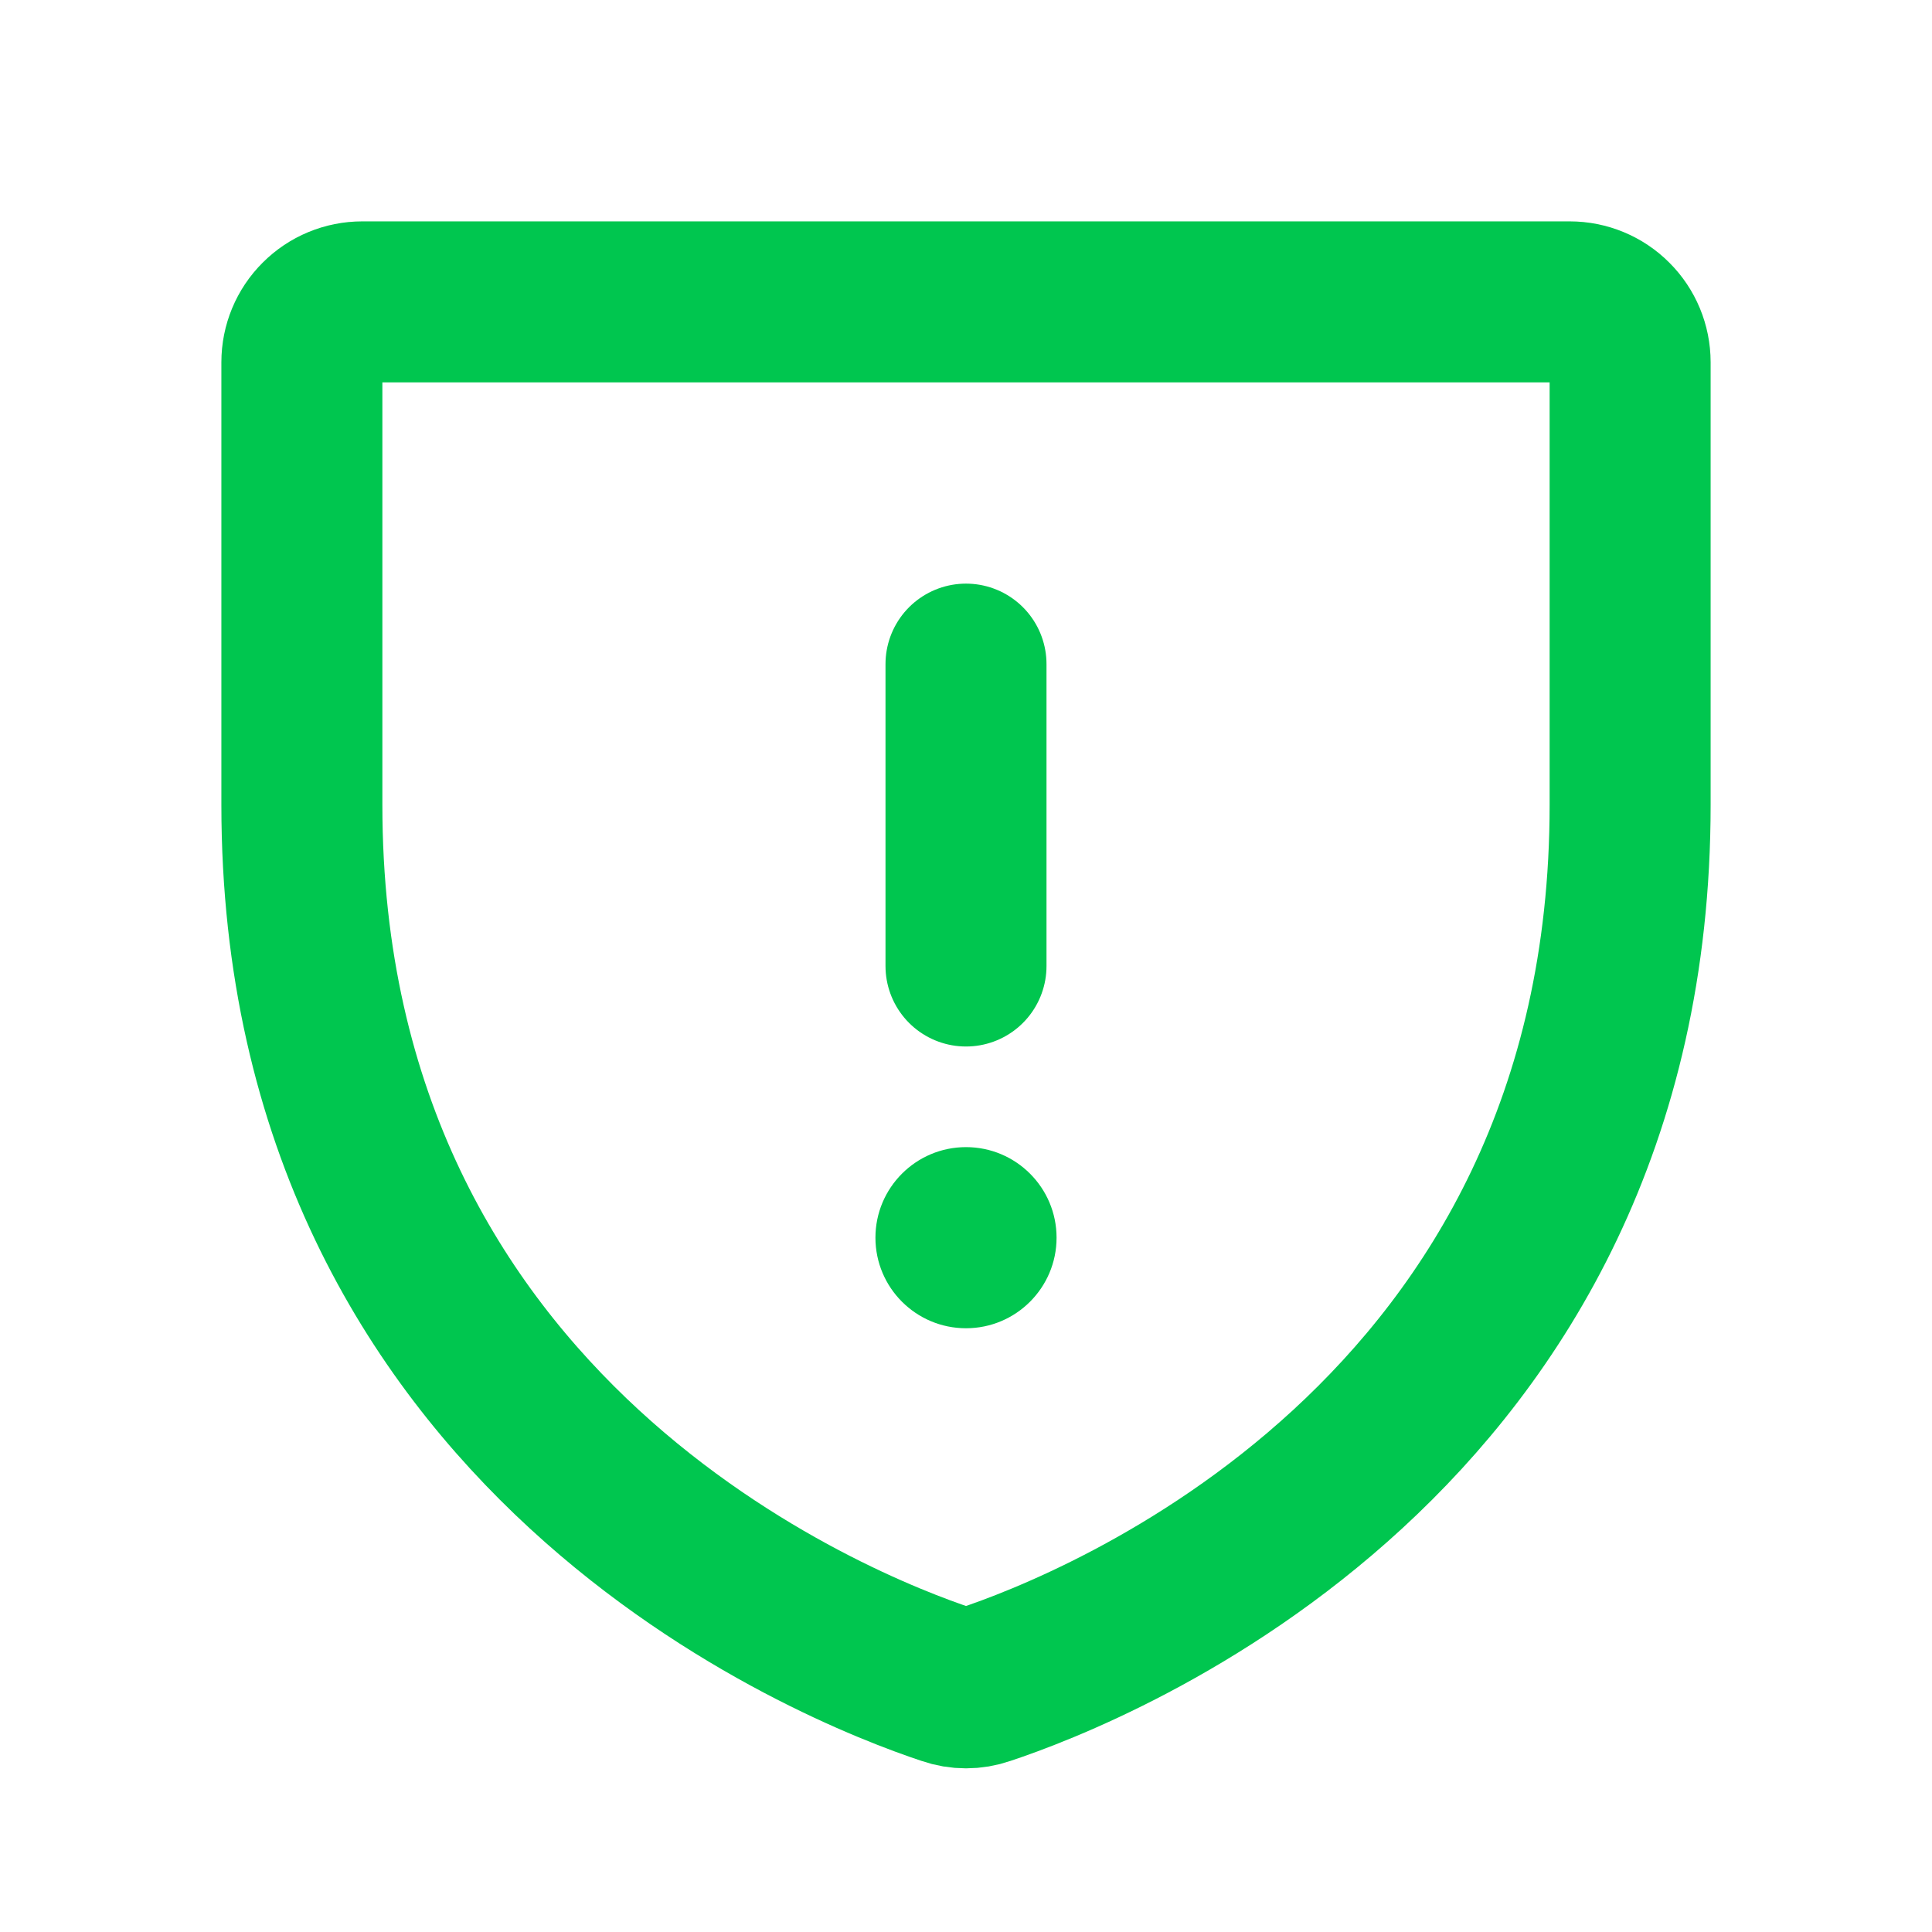 <svg width="24" height="24" viewBox="0 0 24 24" fill="none" xmlns="http://www.w3.org/2000/svg">
<path d="M3.75 10V4.5C3.75 4.301 3.829 4.11 3.97 3.97C4.11 3.829 4.301 3.75 4.5 3.75H19.5C19.699 3.75 19.89 3.829 20.03 3.97C20.171 4.11 20.25 4.301 20.25 4.5V10C20.25 17.876 13.565 20.486 12.23 20.928C12.081 20.98 11.919 20.98 11.77 20.928C10.435 20.486 3.75 17.876 3.75 10Z" stroke="#00C64F" stroke-width="2" stroke-linecap="round" stroke-linejoin="round"/>
<path d="M12 8.25V12" stroke="#00C64F" stroke-width="2" stroke-linecap="round" stroke-linejoin="round"/>
<path d="M12 16.5C12.621 16.5 13.125 15.996 13.125 15.375C13.125 14.754 12.621 14.25 12 14.25C11.379 14.25 10.875 14.754 10.875 15.375C10.875 15.996 11.379 16.5 12 16.5Z" fill="#00C64F"/>
</svg>
